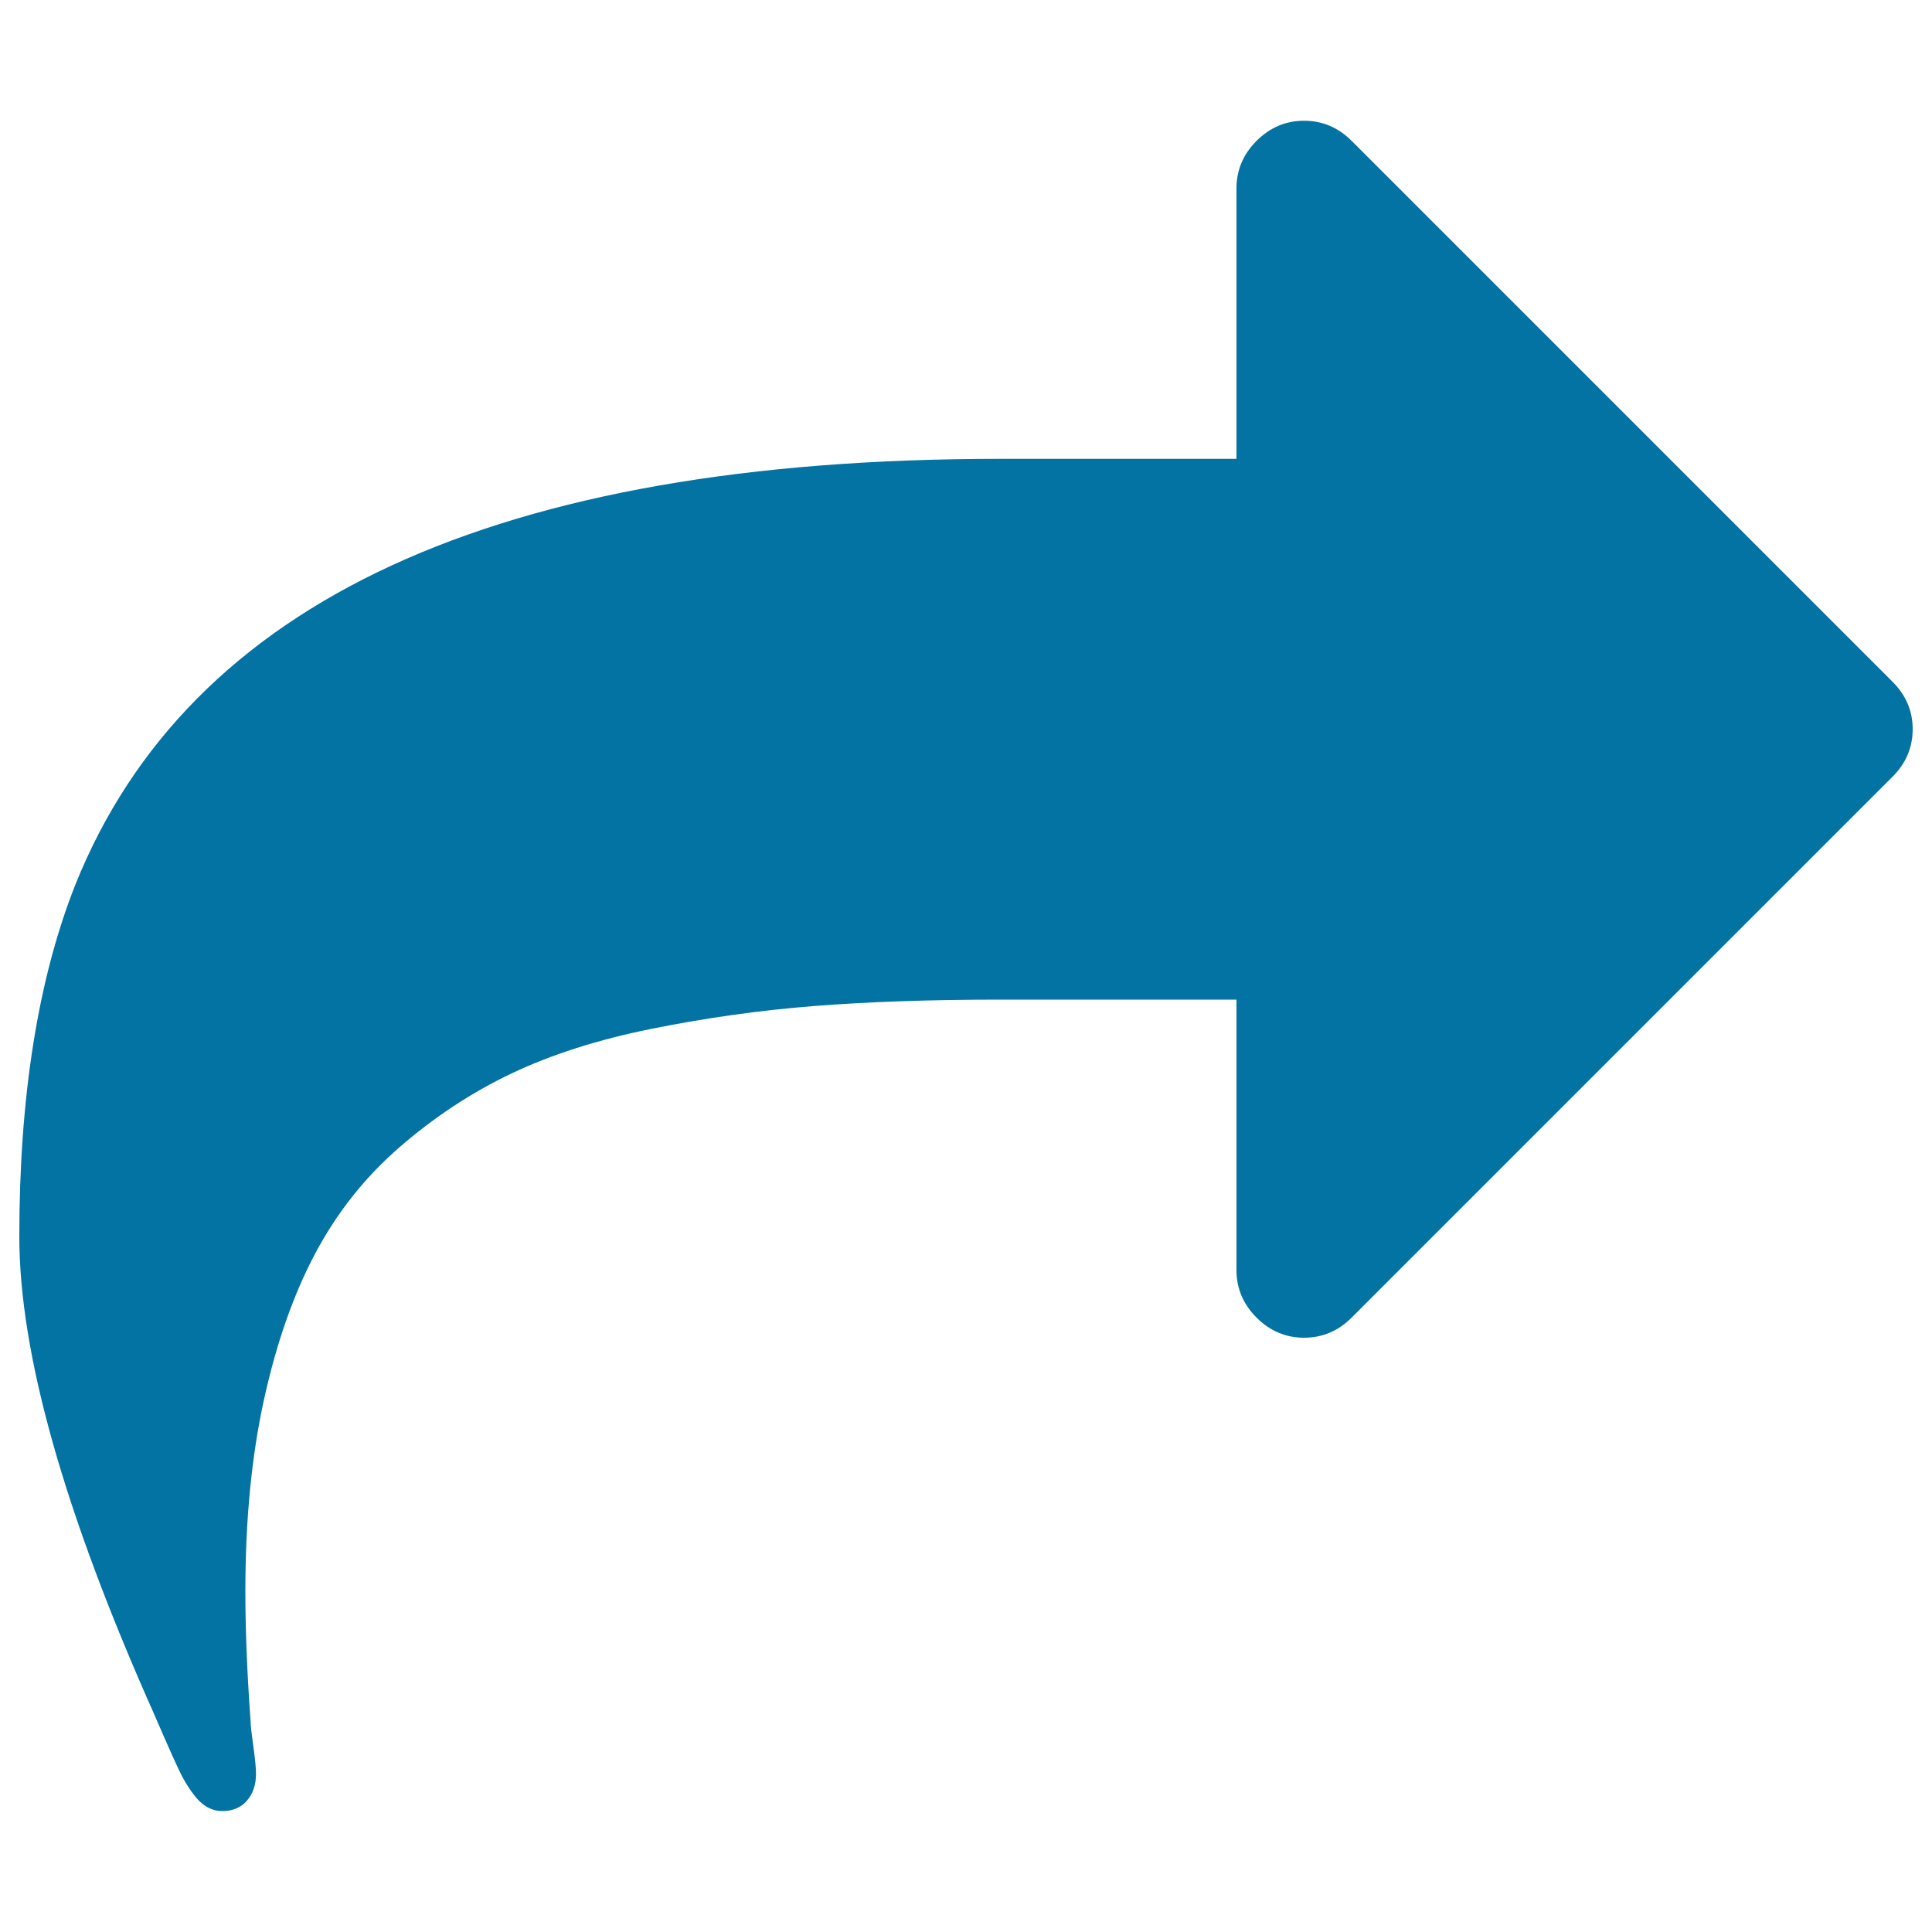 <svg xmlns="http://www.w3.org/2000/svg" viewBox="0 0 1000 1000" style="fill:#0273a2">
<title>Share Option SVG icon</title>
<g><path d="M979.6,352.9l-280-280c-6.9-6.9-15.1-10.4-24.6-10.4c-9.5,0-17.7,3.5-24.6,10.4C643.5,79.8,640,88,640,97.5v140H517.5C257.5,237.5,98,311,39,457.9C19.7,506.7,10,567.5,10,640c0,60.5,23.2,142.7,69.5,246.6c1.1,2.6,3,6.9,5.7,13.1c2.7,6.2,5.2,11.7,7.4,16.4c2.2,4.7,4.6,8.7,7.1,12c4.4,6.2,9.5,9.3,15.3,9.3c5.5,0,9.8-1.8,12.9-5.5c3.1-3.6,4.6-8.2,4.6-13.7c0-3.3-0.5-8.1-1.4-14.5c-0.9-6.4-1.4-10.7-1.4-12.8c-1.8-24.8-2.7-47.2-2.7-67.3c0-36.8,3.2-69.8,9.6-99c6.4-29.2,15.2-54.4,26.5-75.7c11.3-21.3,25.9-39.7,43.8-55.2c17.9-15.5,37.1-28.2,57.7-38c20.6-9.8,44.8-17.6,72.7-23.2c27.9-5.6,56-9.6,84.2-11.8s60.3-3.3,96-3.3H640v140c0,9.5,3.5,17.7,10.4,24.6c6.9,6.9,15.1,10.4,24.6,10.4c9.5,0,17.7-3.5,24.6-10.4l280-280c6.9-6.9,10.4-15.1,10.4-24.6C990,368,986.5,359.8,979.6,352.9z"/></g>
</svg>